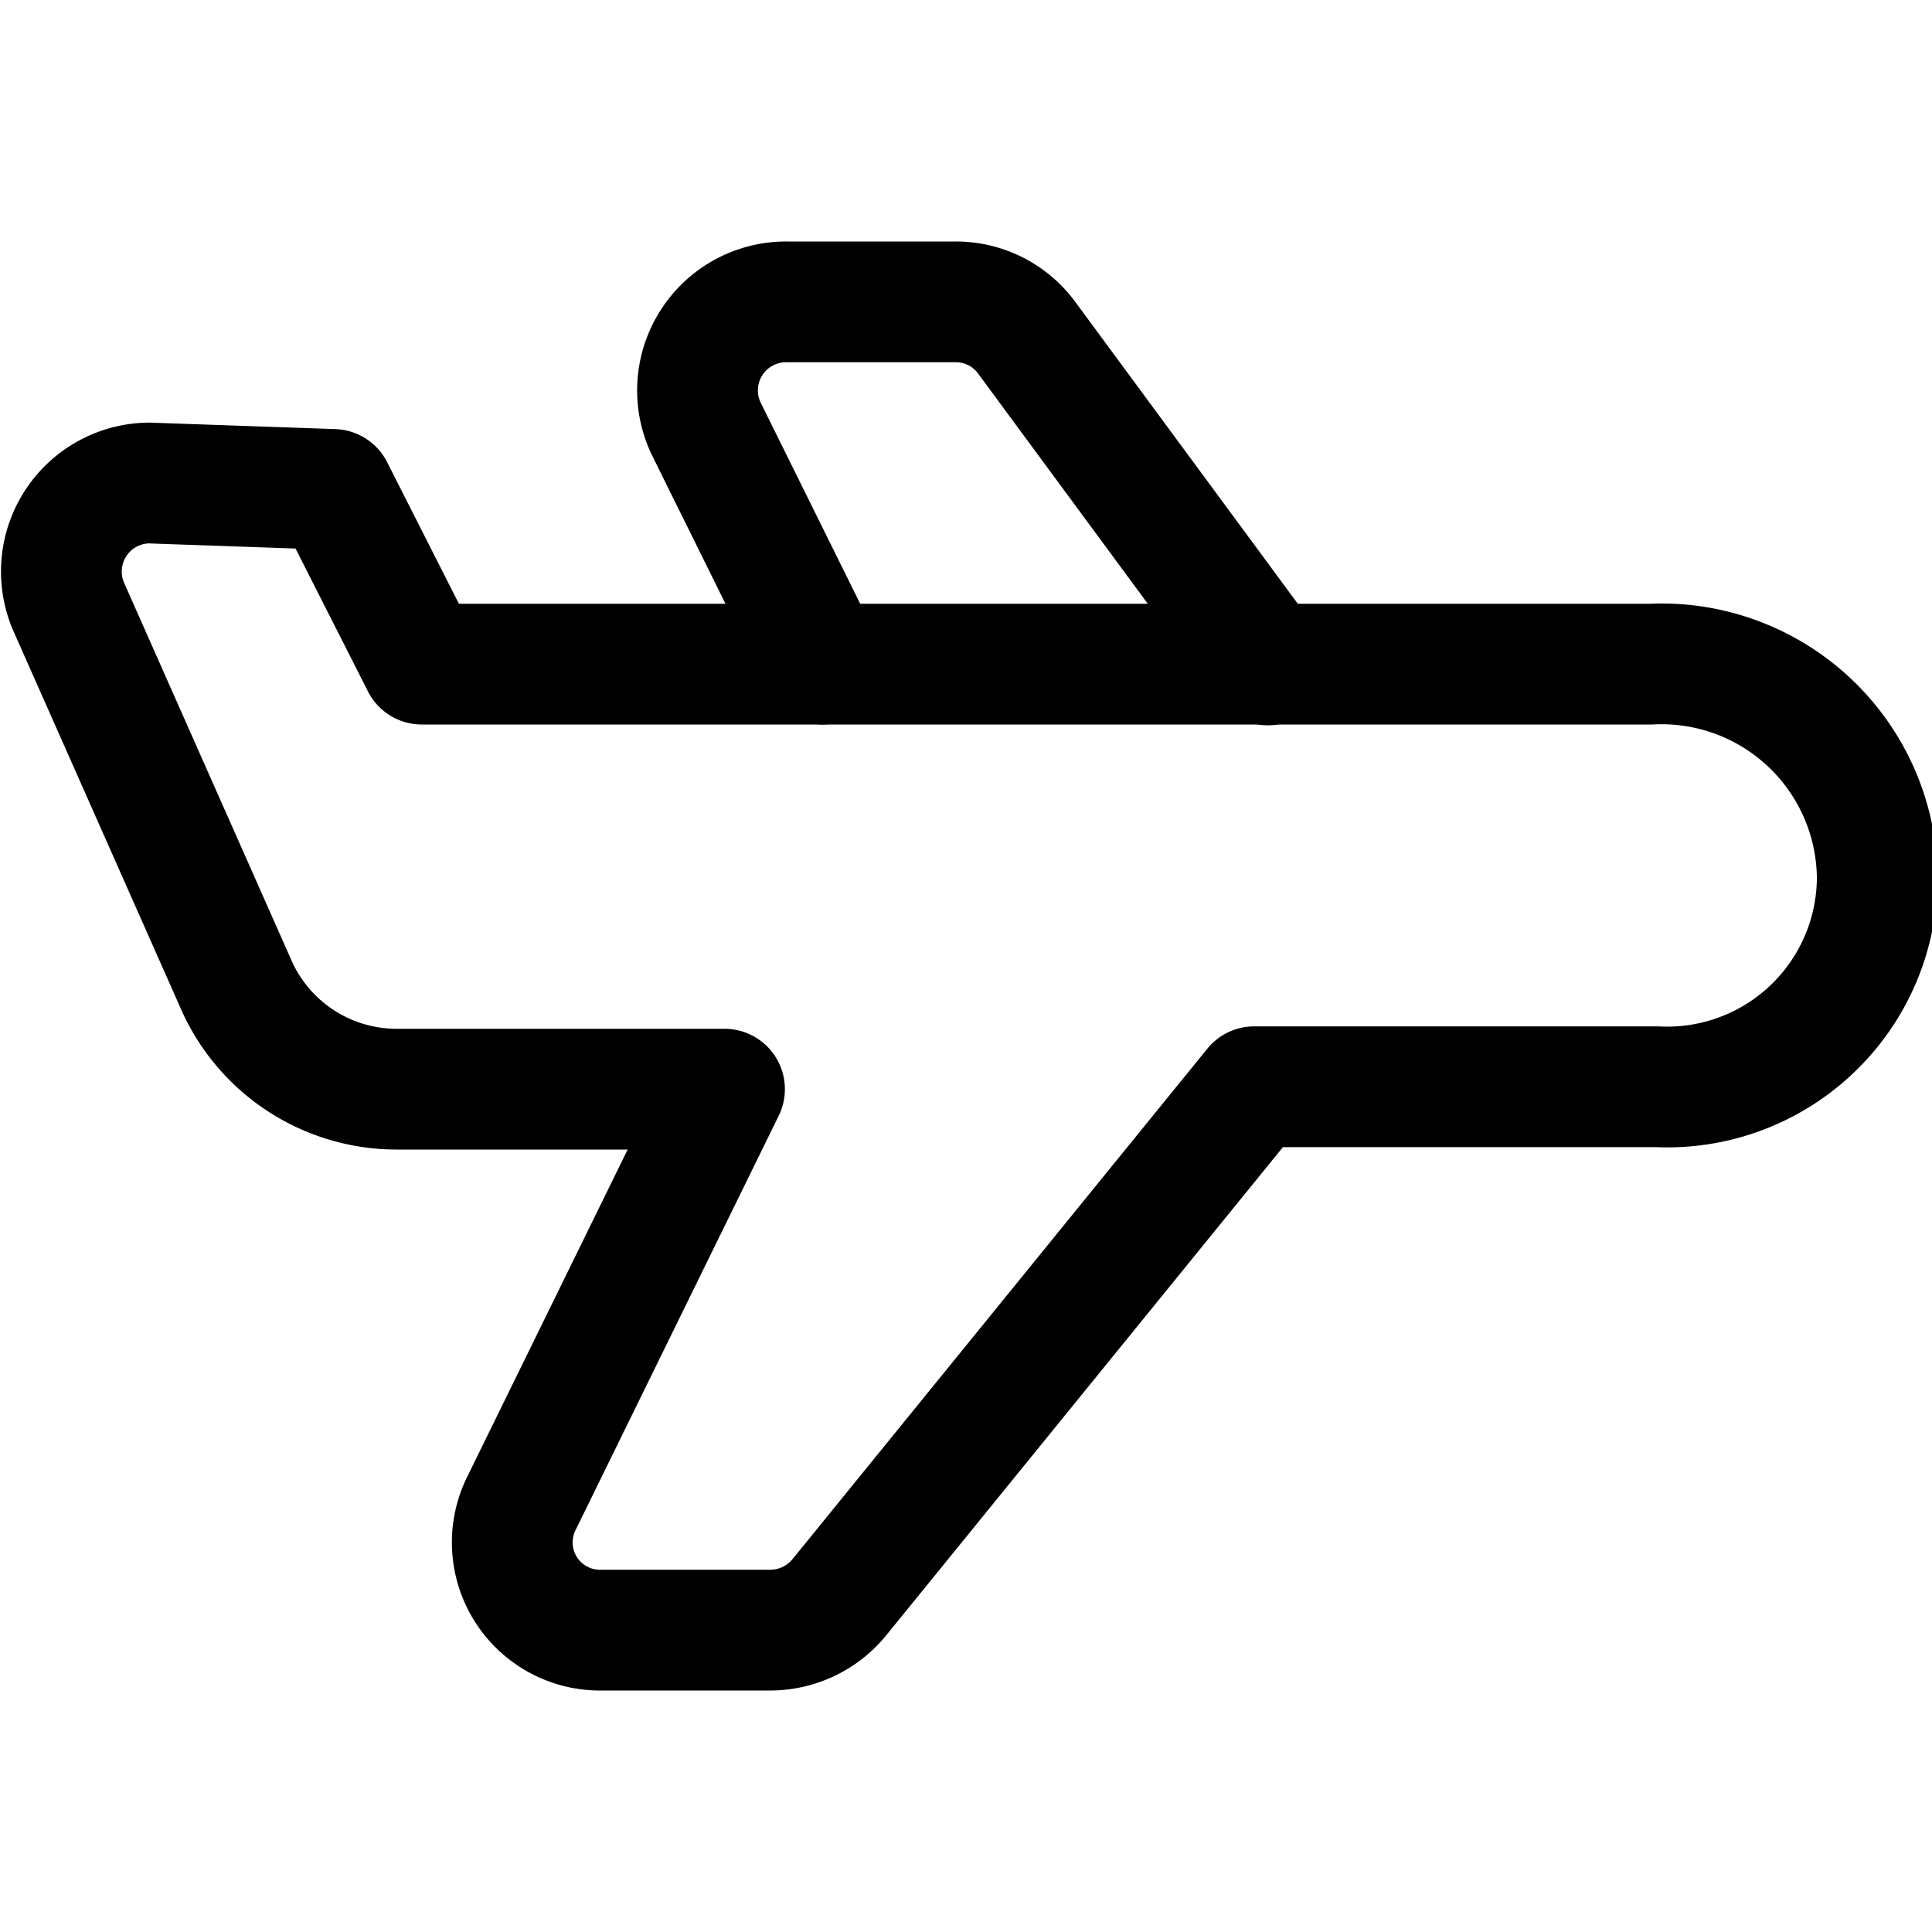<svg xmlns="http://www.w3.org/2000/svg" viewBox="0 0 24 24" id="Plane-1--Streamline-Streamline-3.0.svg" height="24" width="24"><desc>Plane 1 Streamline Icon: https://streamlinehq.com</desc><g><path d="m20.51 8.25 -15.27 0 -1.1 -2.17L1.85 6a1.1 1.1 0 0 0 -1 1.53l2.07 4.67a2.18 2.18 0 0 0 2 1.33H9l-2.52 5.14a1.09 1.09 0 0 0 1 1.58h2.1a1.11 1.11 0 0 0 0.84 -0.4l5.16 -6.35h5a2.61 2.61 0 0 0 2.74 -2.59 2.68 2.68 0 0 0 -2.81 -2.66Z" fill="none" stroke="#000000" stroke-linecap="round" stroke-linejoin="round" stroke-width="1.5"></path><path d="m15.75 8.26 -3 -4.07a1.09 1.09 0 0 0 -0.88 -0.44H9.78a1.1 1.1 0 0 0 -1 1.59l1.44 2.91" fill="none" stroke="#000000" stroke-linecap="round" stroke-linejoin="round" stroke-width="1.5"></path></g></svg>